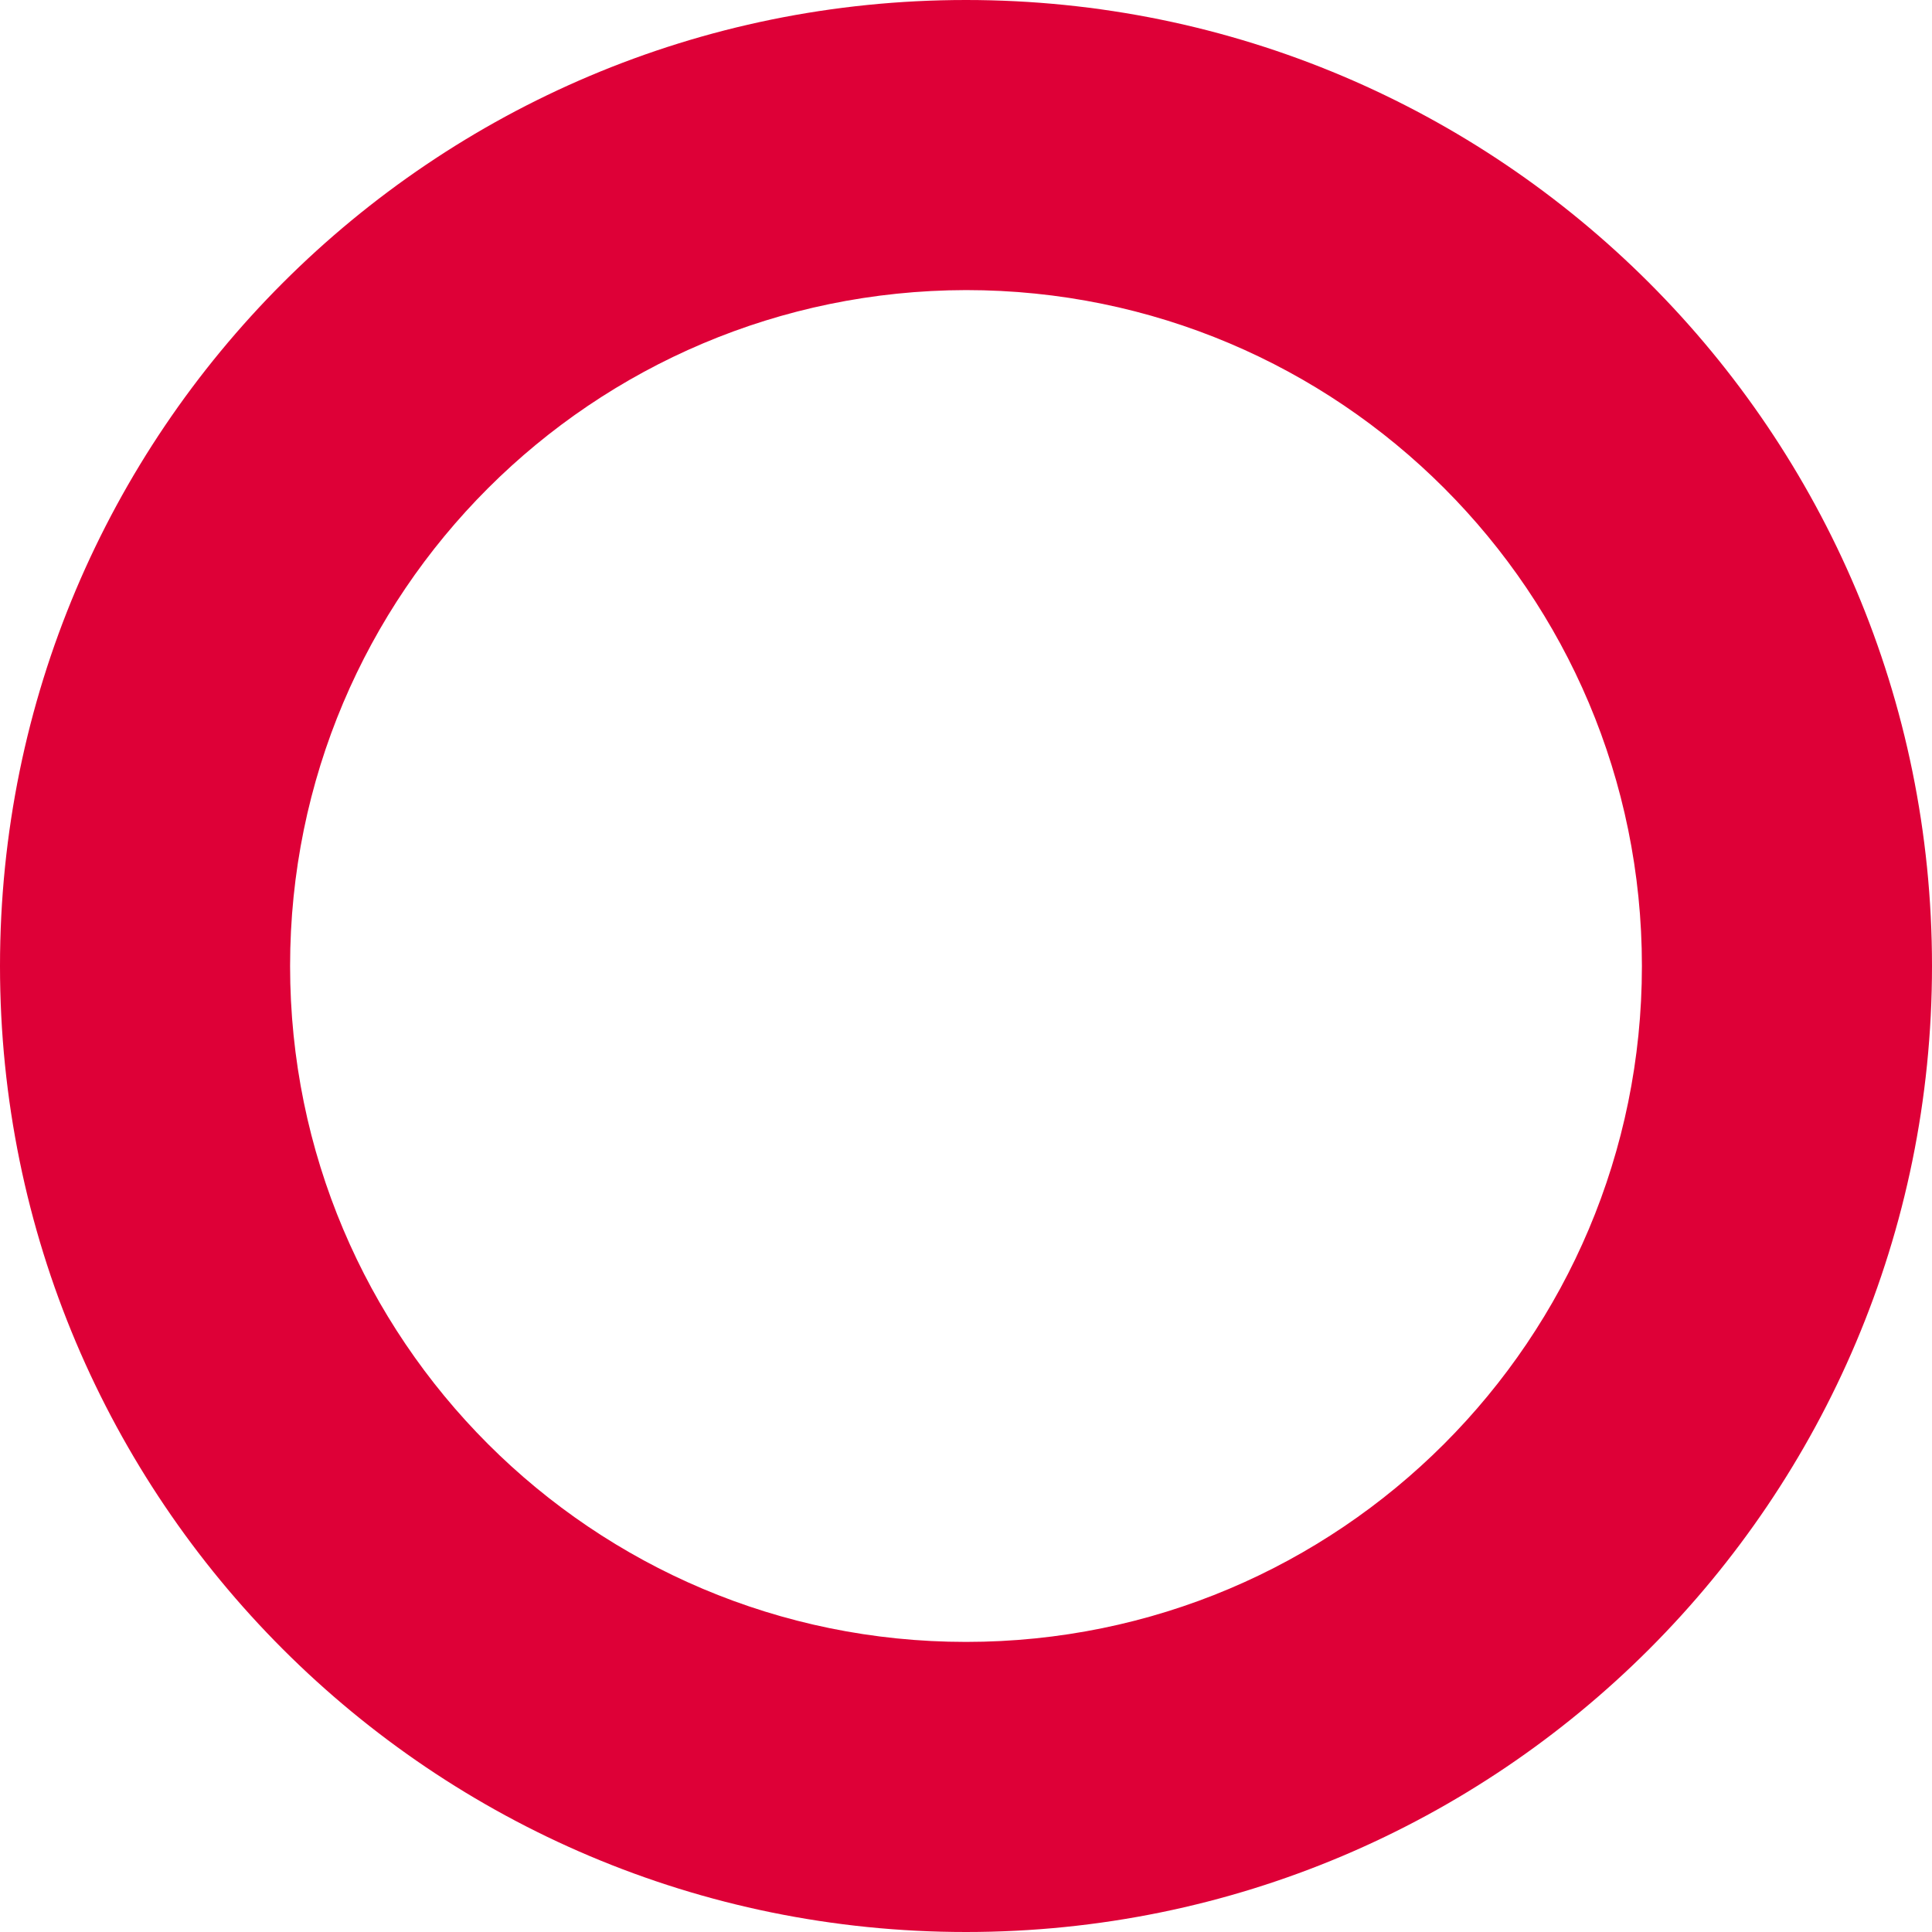 <svg xmlns="http://www.w3.org/2000/svg" width="26.64" height="26.64" viewBox="0 0 26.64 26.64"><defs><style>.b{fill:#de0037;}</style></defs><path class="b" d="M13.32,4c5.15,0,9.32,4.17,9.32,9.32s-4.17,9.32-9.32,9.32S4,18.47,4,13.32h0c0-5.15,4.17-9.31,9.32-9.32M13.32,0C5.96,0,0,5.96,0,13.32s5.96,13.32,13.32,13.32,13.32-5.96,13.32-13.32h0C26.64,5.96,20.68,0,13.32,0Z"/></svg>